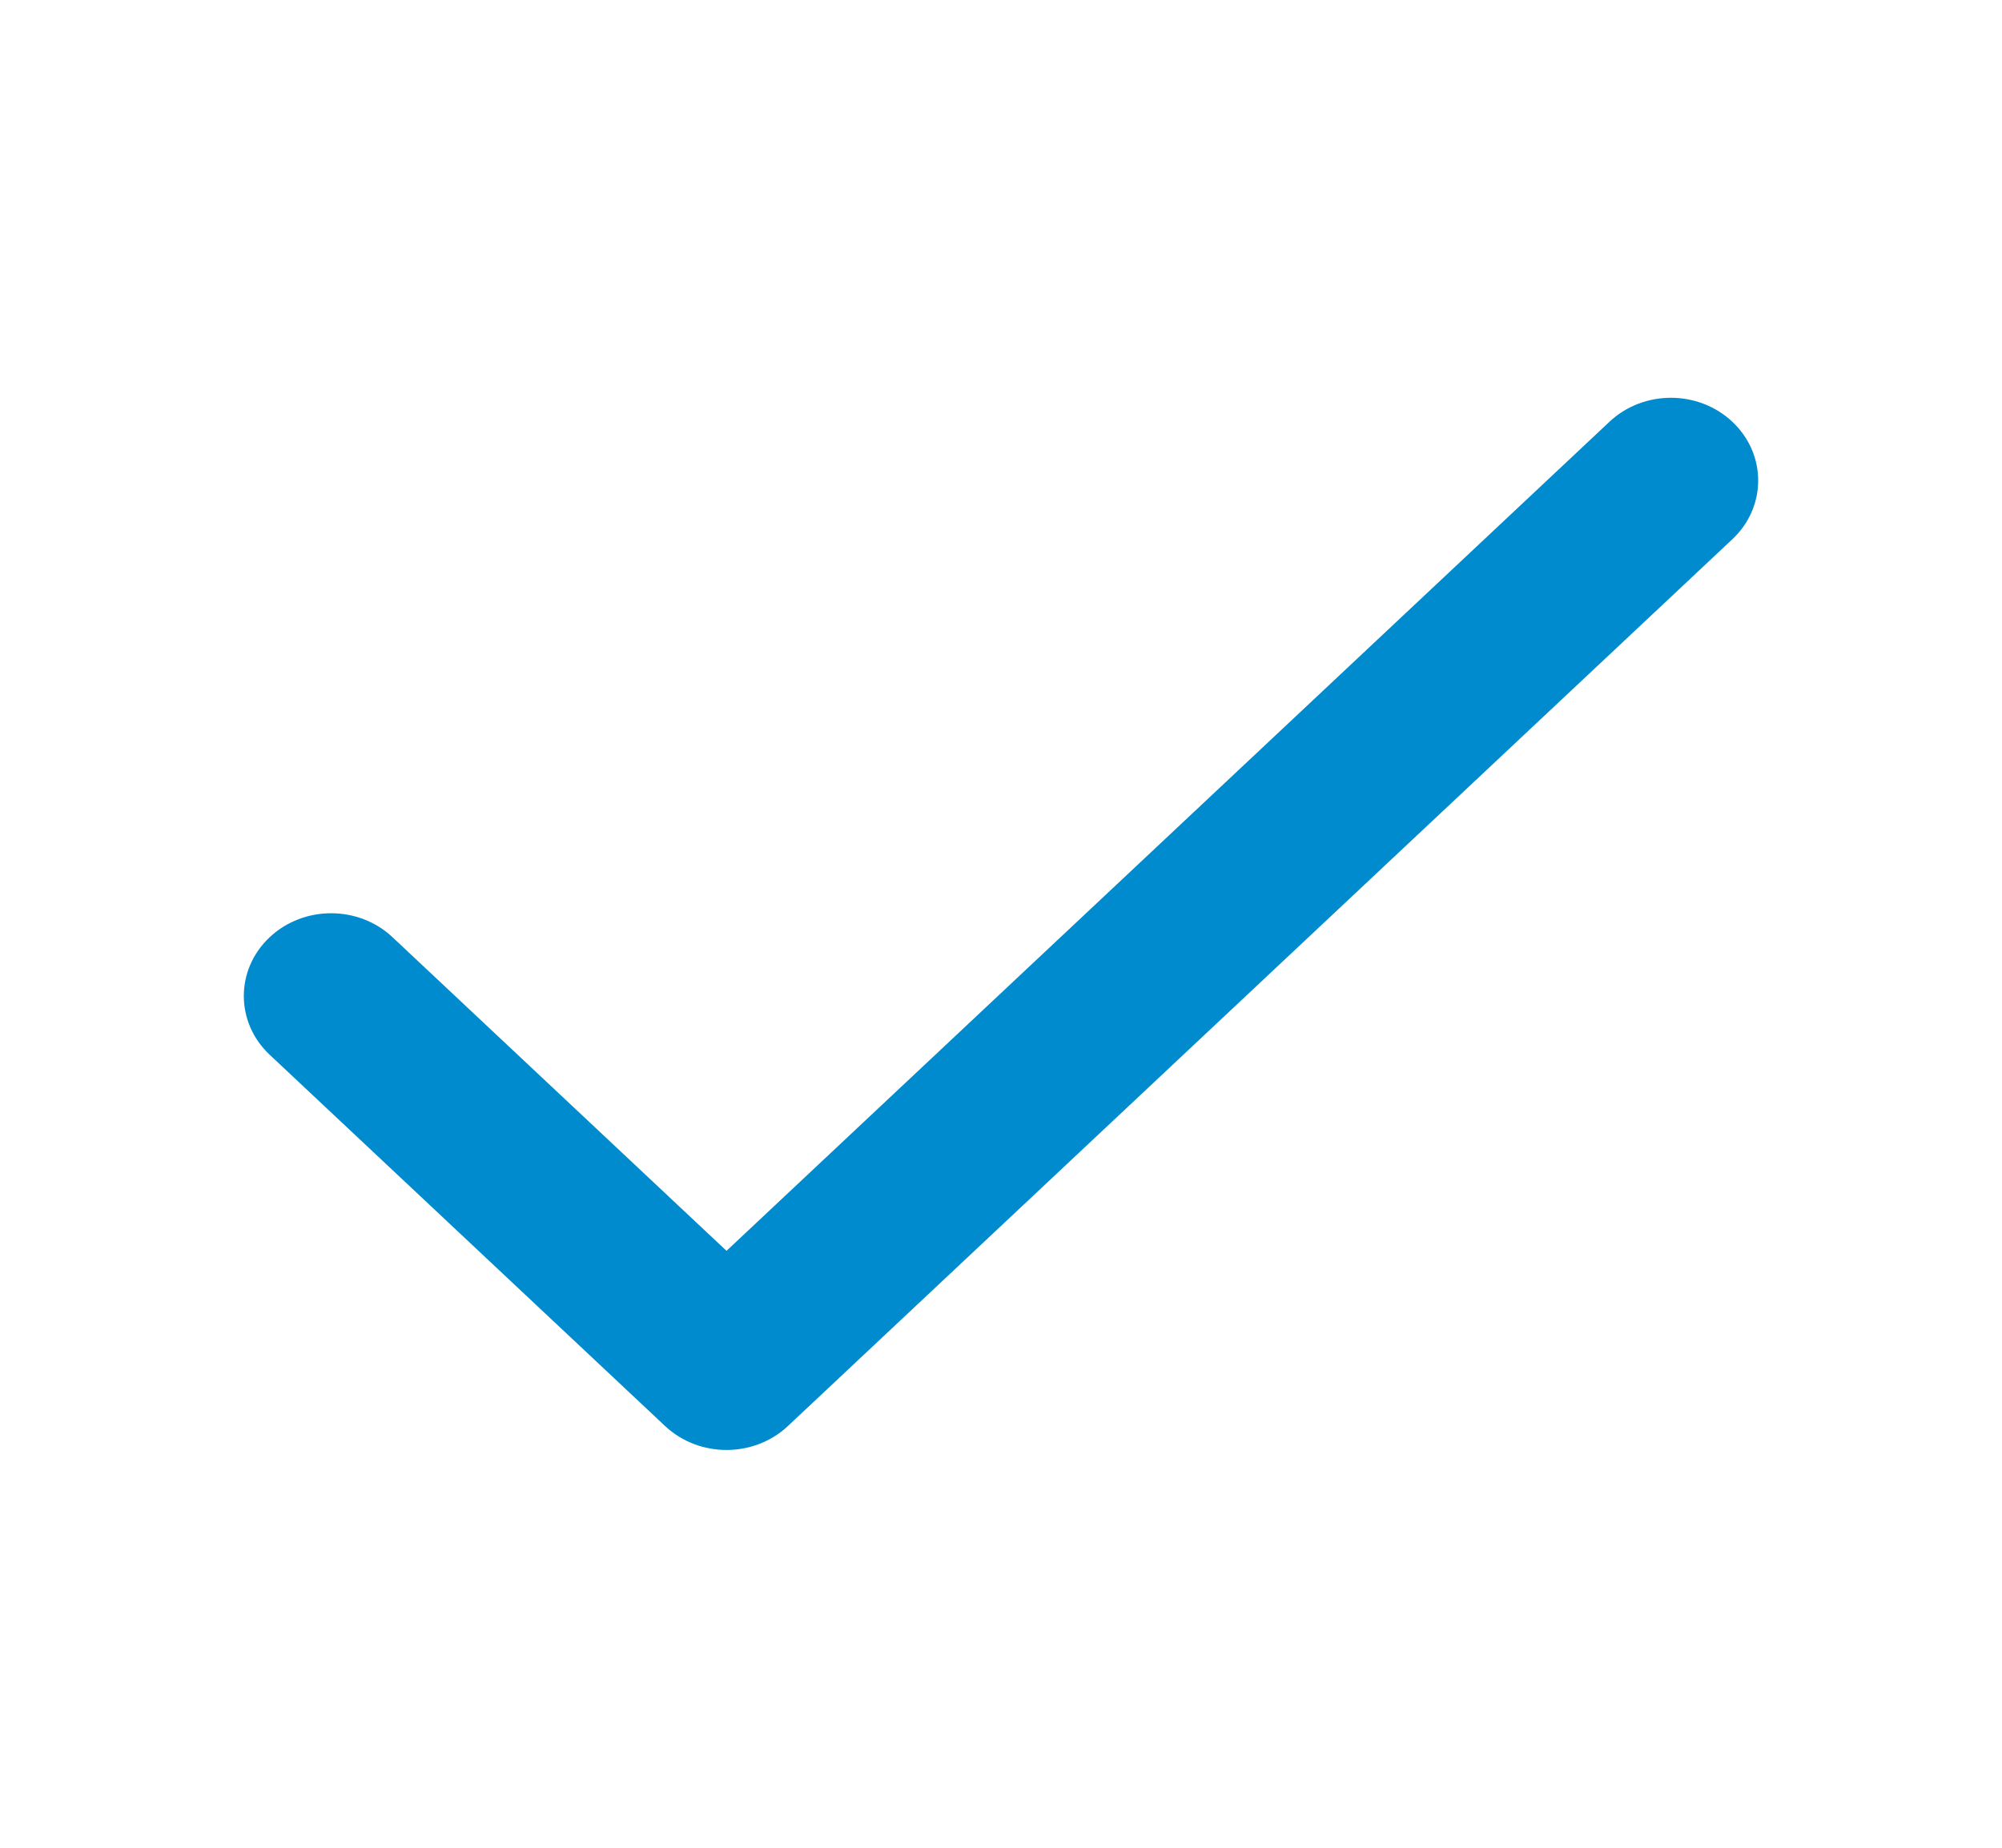 <?xml version="1.0" encoding="UTF-8"?>
<svg width="39px" height="36px" viewBox="0 0 39 36" version="1.1" xmlns="http://www.w3.org/2000/svg" xmlns:xlink="http://www.w3.org/1999/xlink">
    <title>Artboard Copy 62</title>
    <g id="Artboard-Copy-62" stroke="none" stroke-width="1" fill="none" fill-rule="evenodd">
        <g id="tick-copy-8" transform="translate(5, 8)" fill="#008BCE" fill-rule="nonzero" stroke="#008BCE" stroke-width="0.5">
            <path d="M28.575,0.399 C28.009,-0.133 27.091,-0.133 26.525,0.399 L9.153,16.713 L2.475,10.442 C1.909,9.91 0.991,9.91 0.425,10.442 C-0.142,10.974 -0.142,11.836 0.425,12.368 L8.127,19.601 C8.694,20.133 9.612,20.133 10.178,19.601 L28.575,2.325 C29.142,1.793 29.142,0.931 28.575,0.399 Z" id="Path"></path>
        </g>
    </g>
</svg>